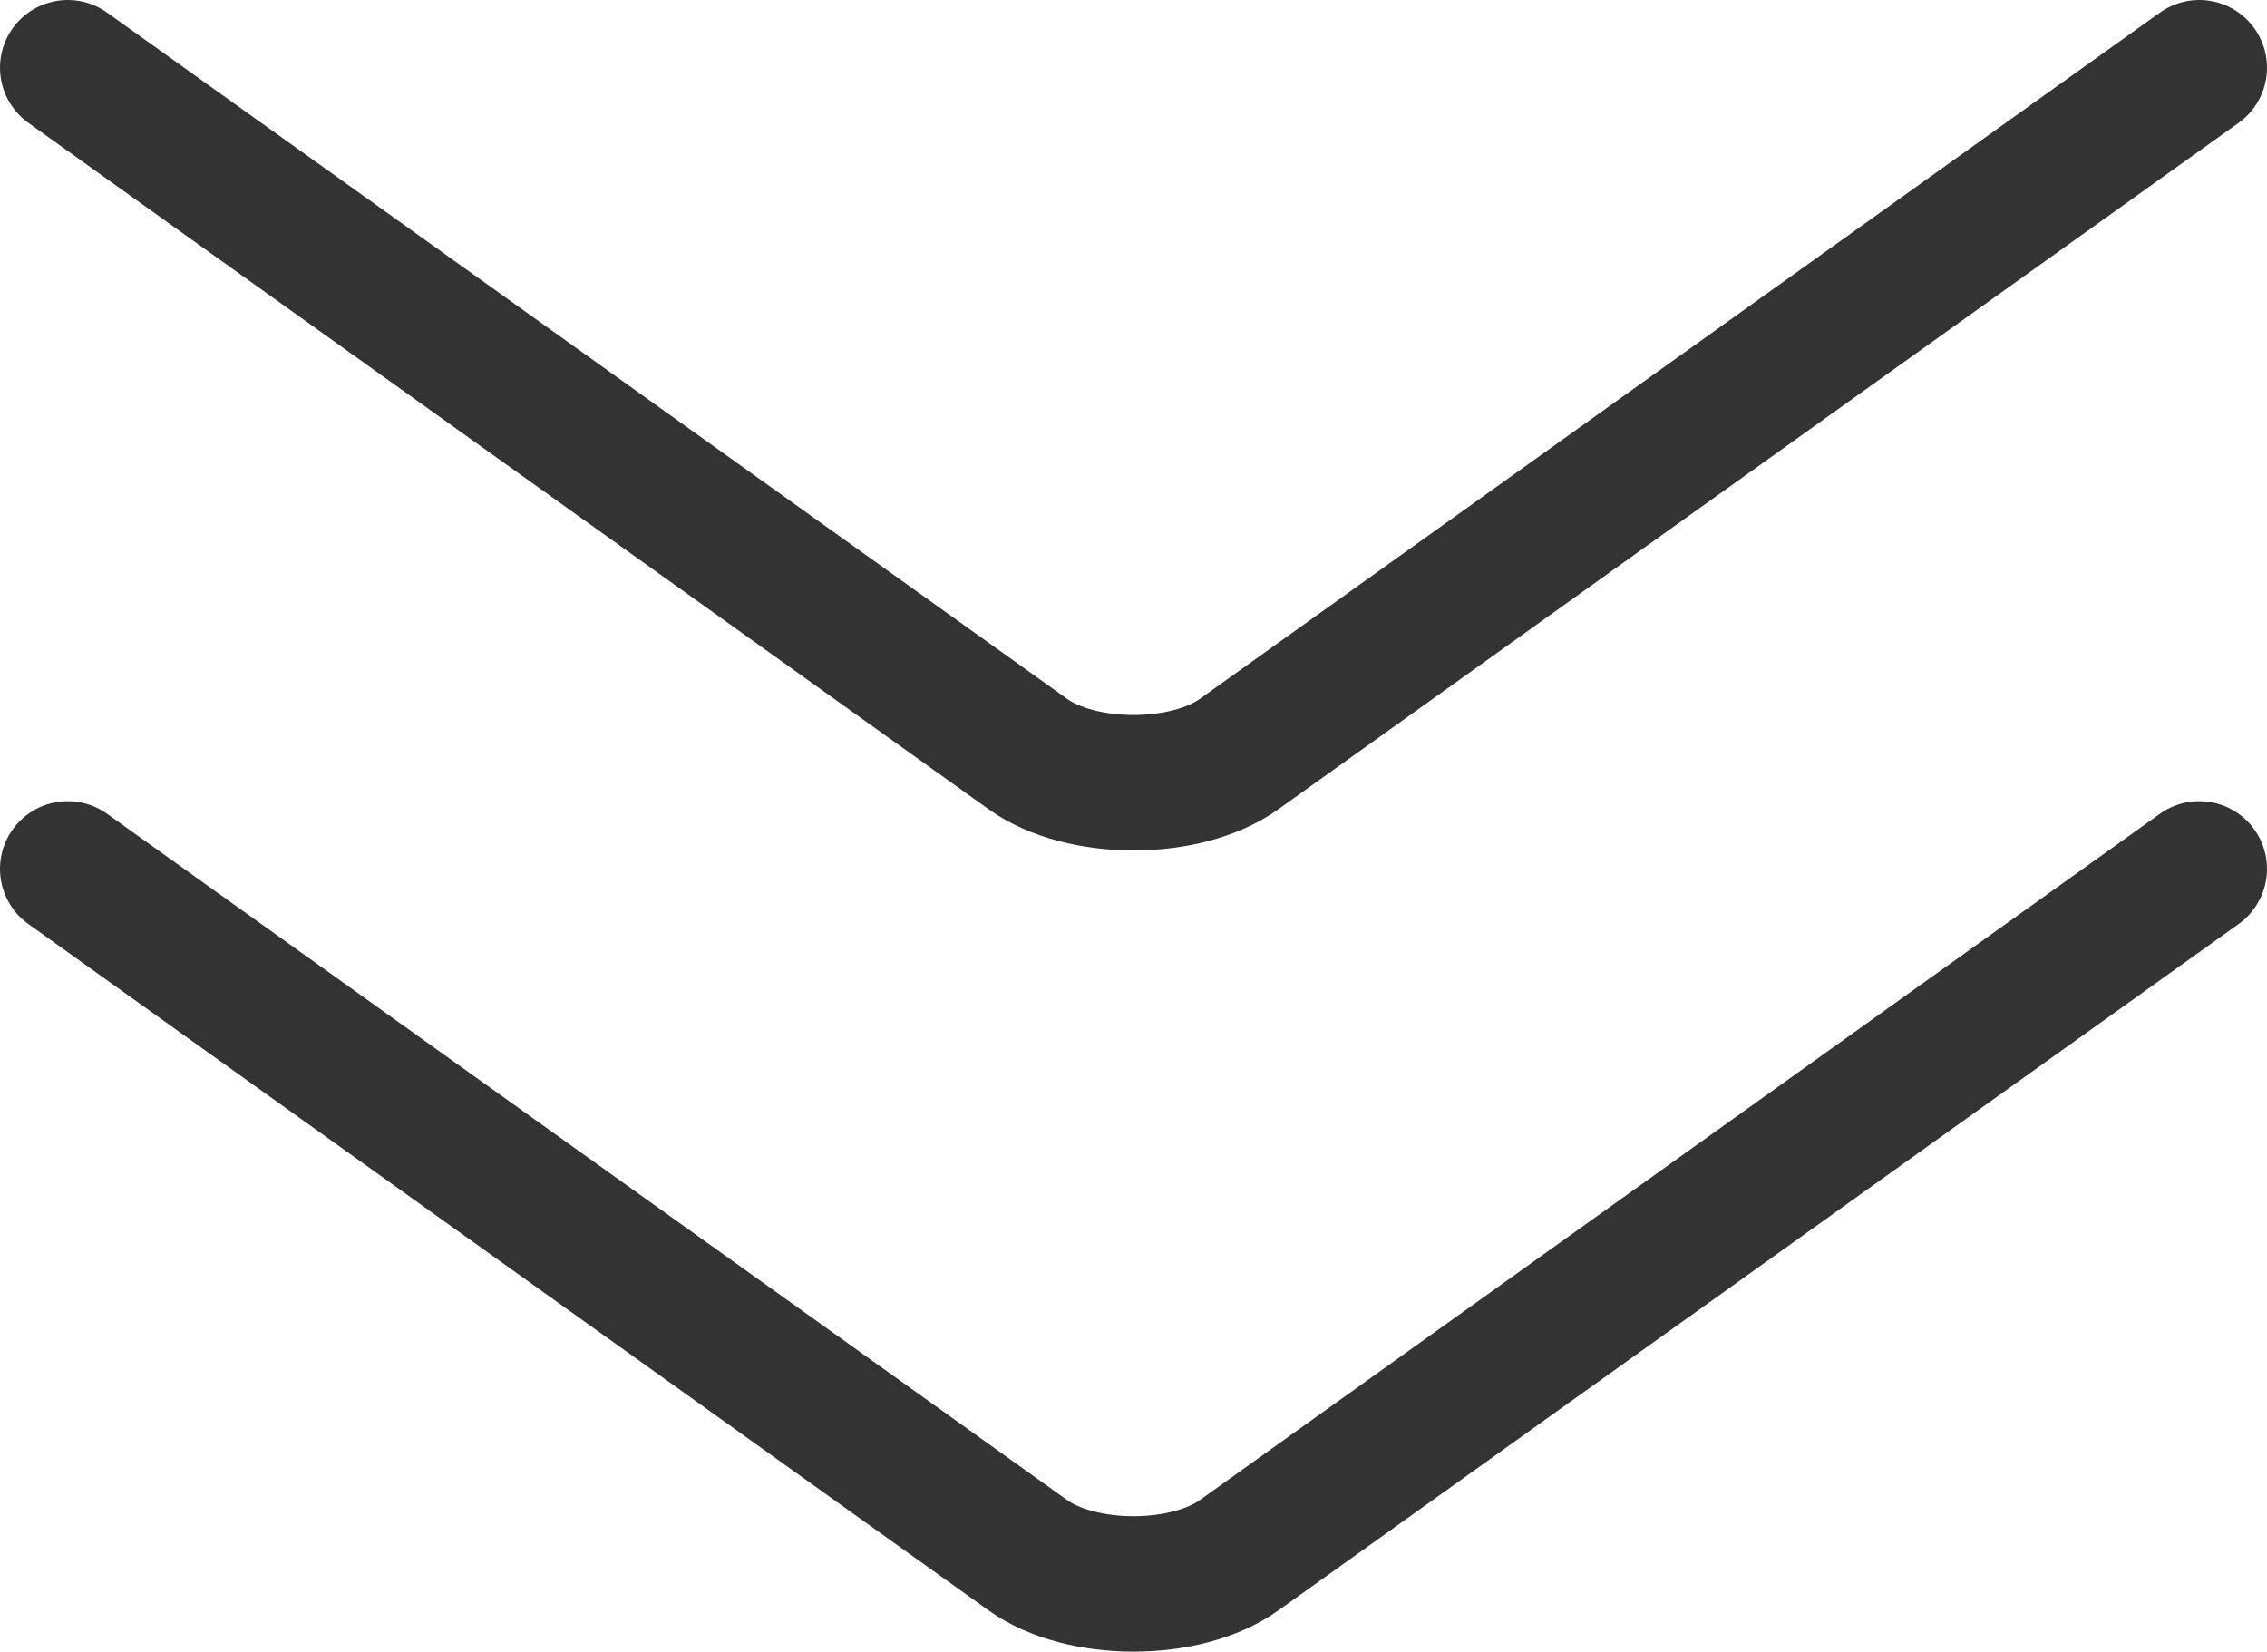 <?xml version="1.0" encoding="UTF-8"?>
<svg id="_レイヤー_2" data-name="レイヤー 2" xmlns="http://www.w3.org/2000/svg" viewBox="0 0 33.47 24.39">
  <defs>
    <style>
      .cls-1 {
        fill: none;
        stroke: #333;
        stroke-linecap: round;
        stroke-linejoin: round;
        stroke-width: 2px;
      }
    </style>
  </defs>
  <g id="_レイヤー_1-2" data-name="レイヤー 1">
    <g id="_選ばれる理由" data-name="選ばれる理由">
      <g>
        <path class="cls-1" d="M1,12.83l14.17,10.13c.79.57,2.34.57,3.13,0l14.17-10.13"/>
        <path class="cls-1" d="M1,1l14.17,10.13c.79.57,2.34.57,3.13,0L32.47,1"/>
      </g>
    </g>
  </g>
</svg>